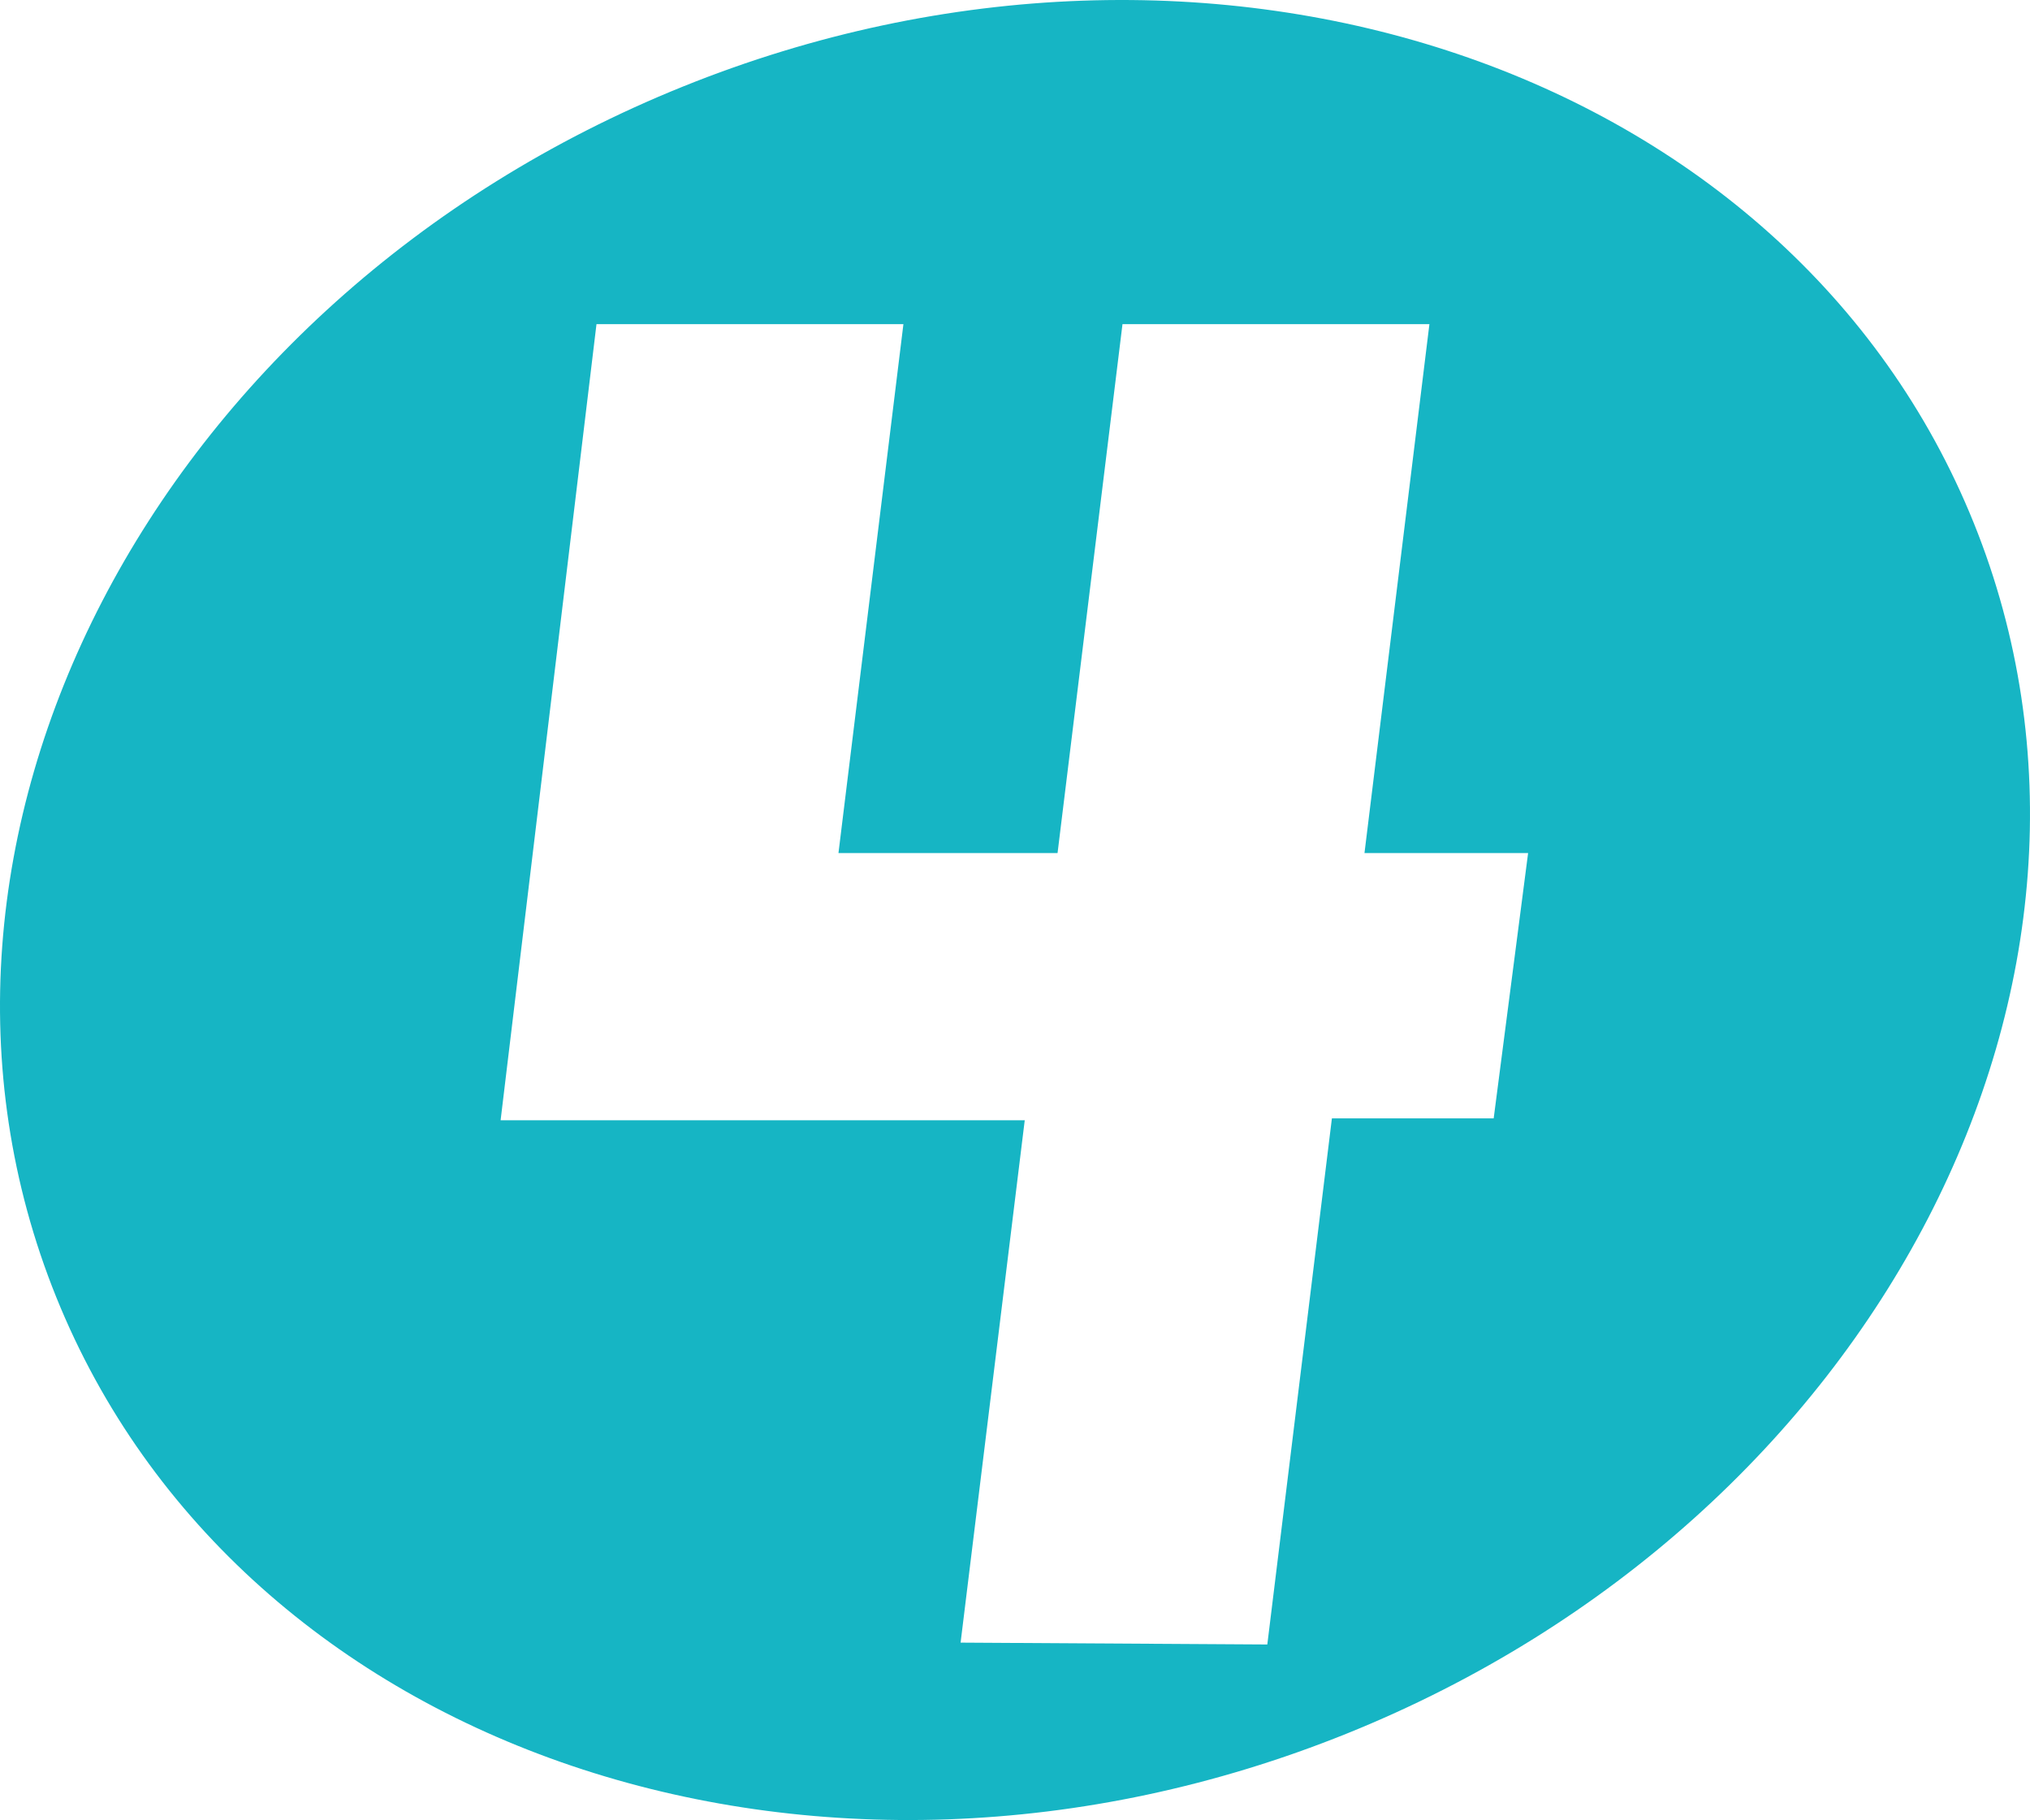 <svg xmlns="http://www.w3.org/2000/svg" width="743.66" height="666.631" viewBox="0 0 743.66 666.631">
  <path id="Path_884" data-name="Path 884" d="M547.188,409.629H487.922l-23.661,192.7L351.9,601.65l23.5-191.337H183.391l35.124-291.585H330.953L307.16,312.446H387.42l23.787-193.717H523.643L499.858,312.446H559.8ZM723.071,191.574C655.859,25.01,444.11-46.556,250.126,31.727S-46.624,308.492,20.587,475.057,299.548,713.186,493.532,634.9s296.755-276.766,229.538-443.33" transform="translate(0 0)" fill="#16b5c4"/>
</svg>
